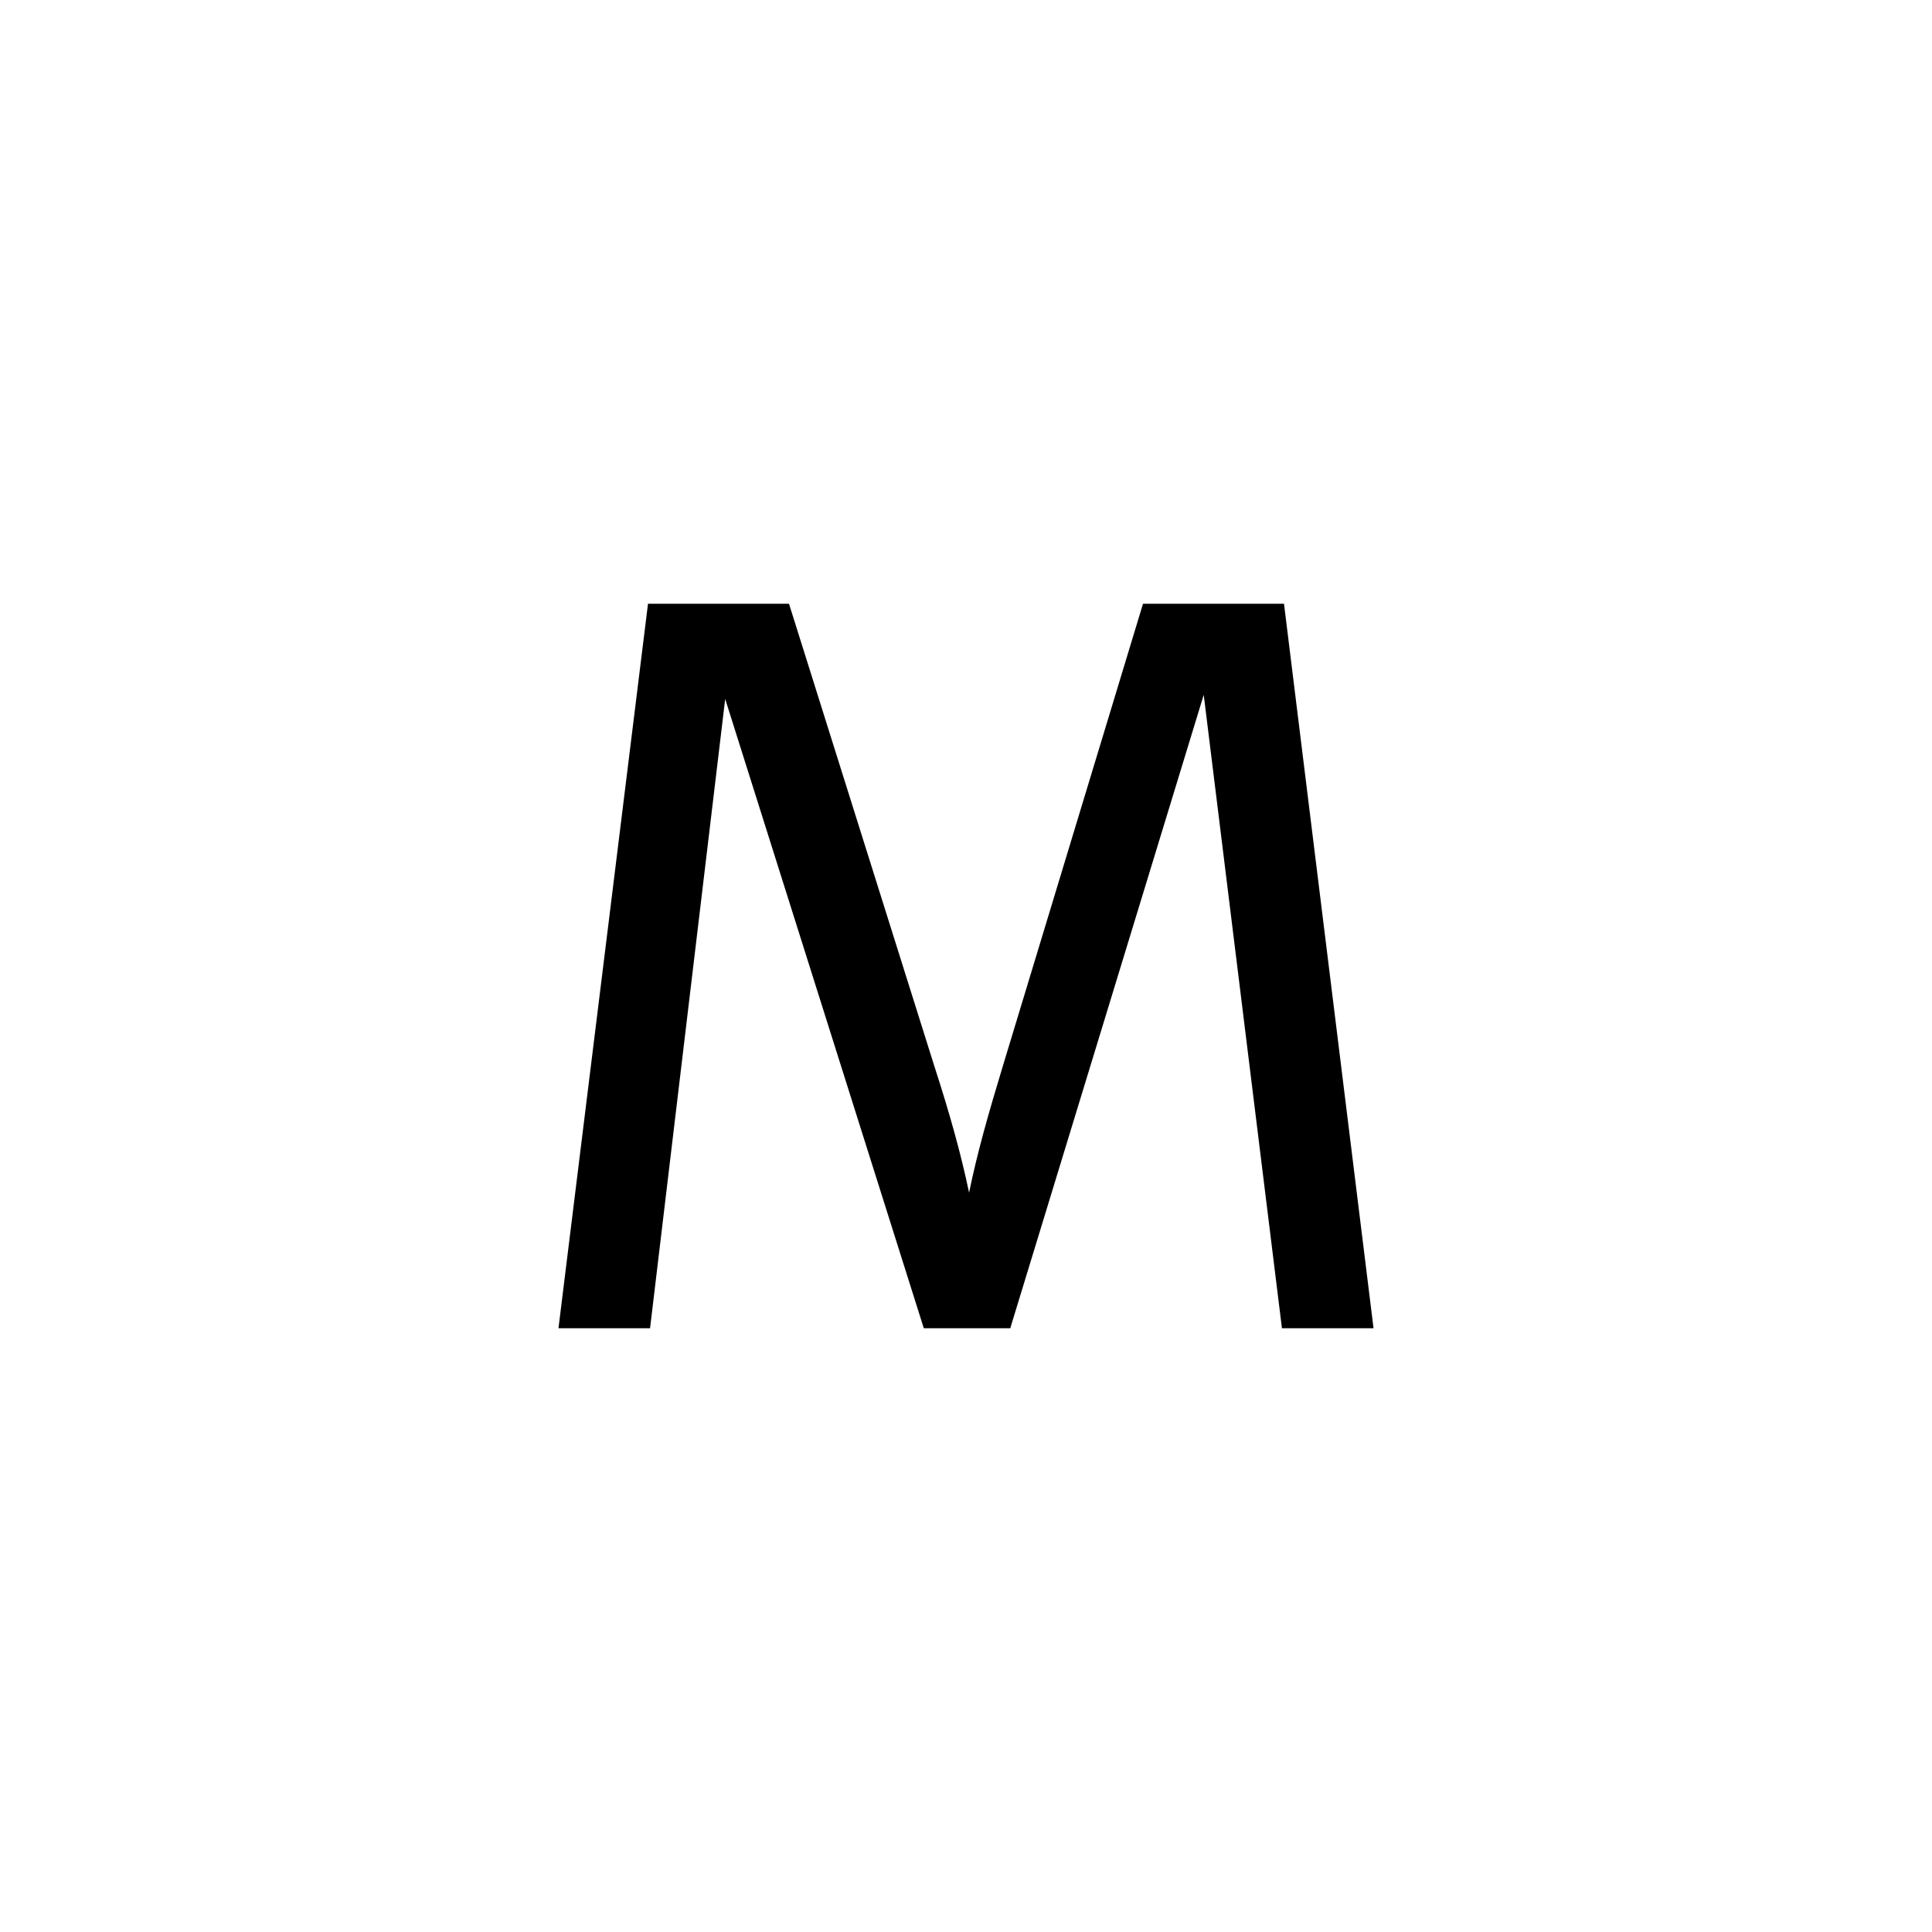 <svg xmlns="http://www.w3.org/2000/svg" version="1.1" xmlns:xlink="http://www.w3.org/1999/xlink" width="512" height="512"><rect width="100%" height="100%" fill="#808080" stroke="none"/><svg width="512" height="512" viewBox="0 0 512 512" fill="none" xmlns="http://www.w3.org/2000/svg">
<rect width="512" height="512" fill="white"></rect>
<path d="M244.818 352L192.182 185.234L172.273 352H148L171.727 160H209.091L247.545 282.331C251.636 294.949 254.636 305.646 256.818 316.069C259 305.371 262 294.949 265.818 282.331L302.909 160H340.273L364 352H339.727L319 184.137L267.727 352H244.818Z" fill="black"></path>
</svg><style>@media (prefers-color-scheme: light) { :root { filter: none; } }
@media (prefers-color-scheme: dark) { :root { filter: none; } }
</style></svg>